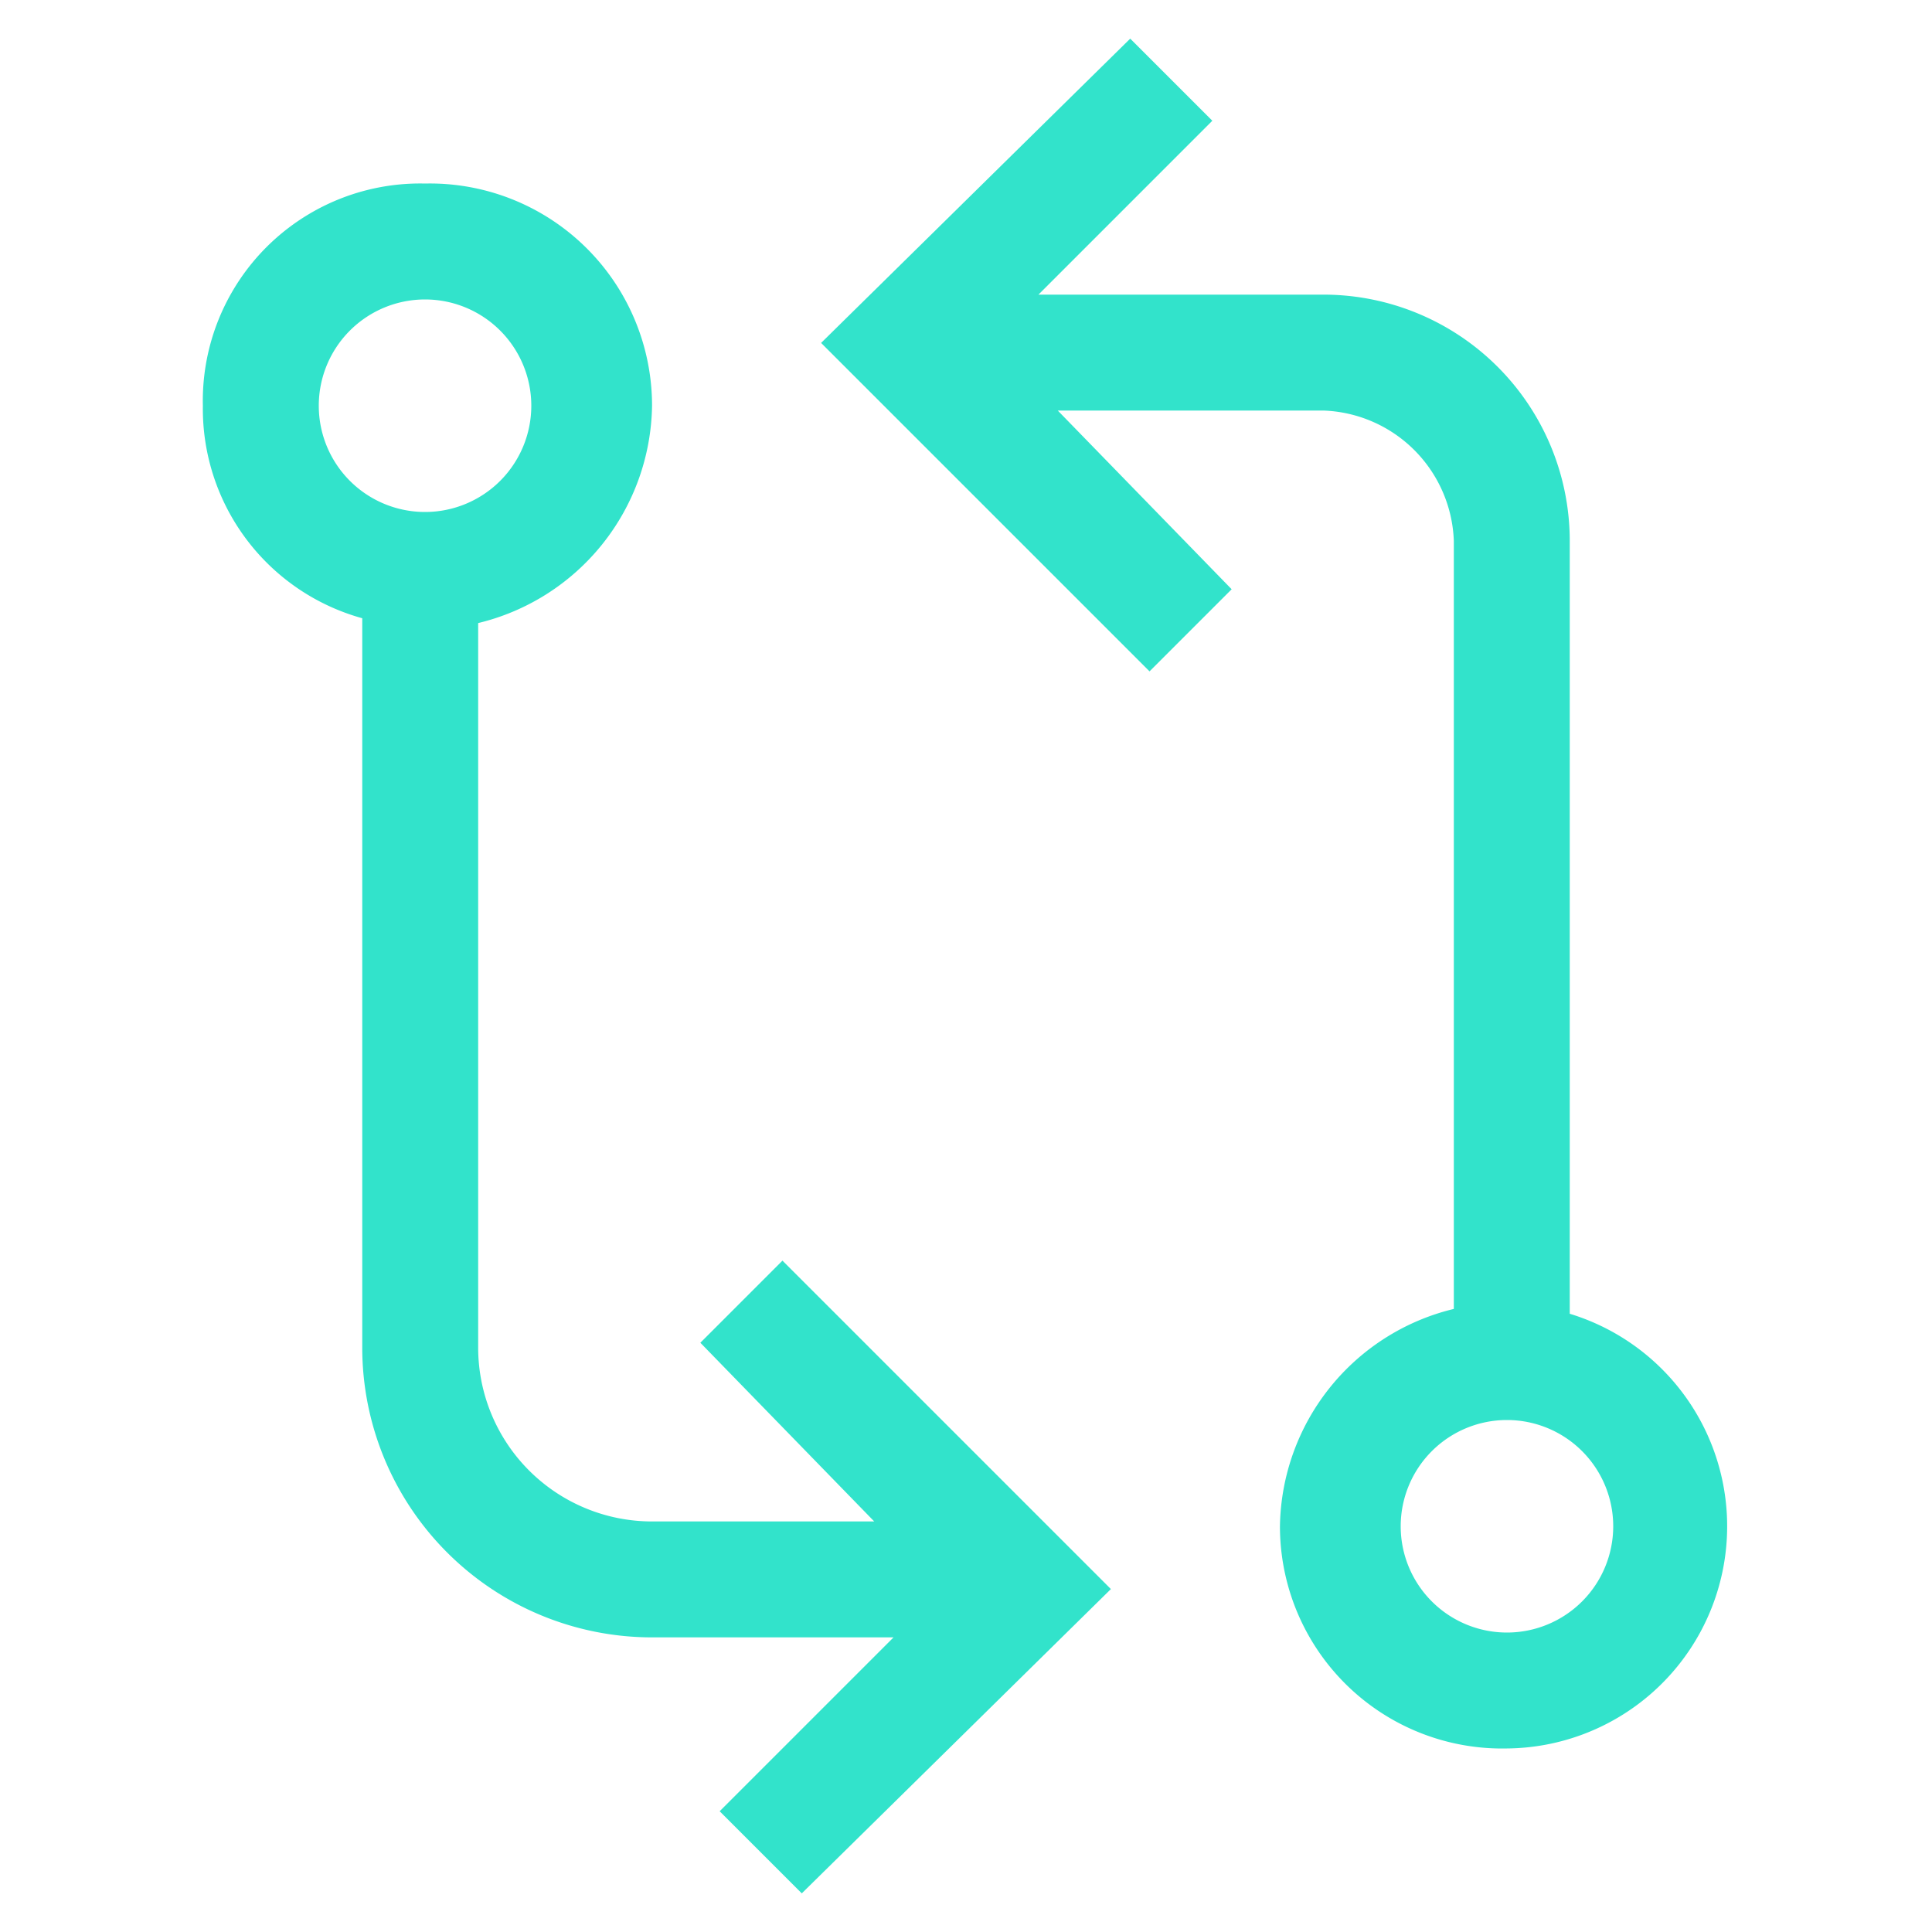 <svg xmlns="http://www.w3.org/2000/svg" viewBox="0 0 40 40"><path d="M32.5,27.2v-16a5.1,5.1,0,0,0-5.1-5.1H21.5l3.6-3.6L23.4.8,17,7.1l6.8,6.8,1.7-1.7L21.9,8.5h5.5a2.8,2.8,0,0,1,2.7,2.7V27.1a4.7,4.7,0,0,0-3.6,4.5,4.6,4.6,0,0,0,4.7,4.6,4.6,4.6,0,0,0,1.3-9Zm-1.3,6.6a2.2,2.2,0,1,1,2.2-2.2A2.2,2.2,0,0,1,31.2,33.8Z" style="fill:#32e3cb"/><path d="M14.5,27.8l3.6,3.7H13.5a3.6,3.6,0,0,1-3.6-3.6v-15a4.7,4.7,0,0,0,3.6-4.5A4.6,4.6,0,0,0,8.8,3.8,4.5,4.5,0,0,0,4.2,8.4a4.5,4.5,0,0,0,3.3,4.4V27.9a6,6,0,0,0,6,6h5l-3.6,3.6,1.7,1.7L23,32.9l-6.8-6.8ZM6.6,8.4a2.2,2.2,0,1,1,2.2,2.2A2.2,2.2,0,0,1,6.6,8.4Z" style="fill:#32e3cb"/></svg>